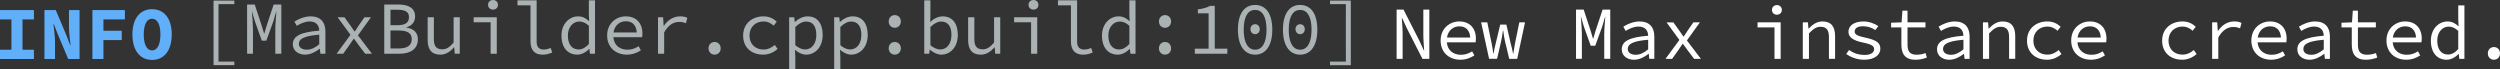 <?xml version="1.0" encoding="UTF-8" standalone="no"?>
<!-- Created with Inkscape (http://www.inkscape.org/) -->

<svg
   width="164.487mm"
   height="4.549mm"
   viewBox="0 0 164.487 4.549"
   version="1.1"
   id="svg1"
   xmlns="http://www.w3.org/2000/svg"
   xmlns:svg="http://www.w3.org/2000/svg">
  <rect x="0" y="0" width="164.487" height="4.549" fill="#333333" stroke="none"/>
  <defs
     id="defs1" />
  <path
     d="m 91.89,3.871 h 0.395 V 2.177 c 0,-0.336 -0.04,-0.682 -0.054,-1.012 h 0.01 l 0.311,0.672 1.037,2.035 h 0.454 V 0.631 H 93.648 V 2.31 c 0,0.341 0.04,0.706 0.054,1.027 h -0.01 L 93.381,2.666 92.344,0.631 h -0.454 z m 4.129,-2.139 c 0.41,0 0.682,0.242 0.716,0.736 h -1.531 c 0.074,-0.474 0.42,-0.736 0.815,-0.736 z m 0.059,2.198 c 0.385,0 0.691,-0.128 0.929,-0.286 L 96.858,3.377 c -0.217,0.138 -0.445,0.227 -0.731,0.227 -0.499,0 -0.884,-0.277 -0.933,-0.82 h 1.892 c 0.01,-0.064 0.02,-0.153 0.02,-0.247 0,-0.677 -0.405,-1.126 -1.096,-1.126 -0.642,0 -1.225,0.474 -1.225,1.254 0,0.8 0.573,1.264 1.294,1.264 z m 1.897,-0.059 h 0.524 L 98.765,2.725 c 0.04,-0.168 0.079,-0.405 0.119,-0.711 h 0.02 c 0.04,0.306 0.079,0.543 0.119,0.711 l 0.277,1.146 h 0.524 l 0.514,-2.4 h -0.375 l -0.286,1.393 c -0.044,0.227 -0.069,0.435 -0.109,0.662 h -0.02 C 99.516,3.298 99.451,3.091 99.397,2.863 L 99.111,1.619 H 98.706 L 98.409,2.863 C 98.355,3.086 98.301,3.298 98.271,3.525 h -0.02 C 98.222,3.298 98.187,3.091 98.143,2.863 L 97.856,1.471 h -0.405 z m 5.719,0 h 0.385 V 2.251 c 0,-0.316 -0.04,-0.869 -0.069,-1.146 h 0.01 l 0.188,0.632 0.454,1.274 h 0.296 l 0.464,-1.274 0.183,-0.632 h 0.015 c -0.02,0.277 -0.069,0.83 -0.069,1.146 v 1.62 h 0.395 V 0.631 h -0.504 l -0.459,1.383 -0.153,0.524 h -0.02 l -0.158,-0.524 -0.454,-1.383 h -0.504 z m 3.823,0.059 c 0.341,0 0.682,-0.178 0.948,-0.385 h 0.015 l 0.035,0.326 h 0.331 V 2.399 c 0,-0.598 -0.316,-0.988 -0.973,-0.988 -0.42,0 -0.825,0.188 -1.067,0.346 l 0.158,0.277 c 0.222,-0.138 0.528,-0.286 0.84,-0.286 0.464,0 0.627,0.277 0.637,0.603 -1.24,0.099 -1.738,0.361 -1.738,0.899 0,0.43 0.365,0.682 0.815,0.682 z m 0.109,-0.326 c -0.277,0 -0.528,-0.114 -0.528,-0.385 0,-0.316 0.316,-0.519 1.343,-0.603 v 0.632 c -0.272,0.227 -0.543,0.356 -0.815,0.356 z m 1.956,0.267 h 0.435 l 0.395,-0.553 c 0.099,-0.153 0.198,-0.291 0.296,-0.435 h 0.02 c 0.104,0.138 0.217,0.296 0.316,0.435 l 0.42,0.553 h 0.445 l -0.919,-1.21 0.854,-1.19 h -0.43 l -0.361,0.519 c -0.084,0.133 -0.183,0.282 -0.272,0.415 h -0.02 c -0.099,-0.133 -0.198,-0.277 -0.282,-0.405 l -0.38,-0.528 h -0.449 l 0.845,1.156 z m 7.171,0 h 0.405 V 1.471 h -1.521 v 0.331 h 1.116 z m 0.158,-2.904 c 0.183,0 0.326,-0.123 0.326,-0.316 0,-0.188 -0.143,-0.316 -0.326,-0.316 -0.183,0 -0.326,0.128 -0.326,0.316 0,0.193 0.143,0.316 0.326,0.316 z m 1.704,2.904 h 0.405 V 2.197 c 0.282,-0.291 0.474,-0.435 0.761,-0.435 0.395,0 0.553,0.217 0.553,0.672 v 1.437 h 0.405 V 2.379 c 0,-0.632 -0.262,-0.968 -0.83,-0.968 -0.375,0 -0.652,0.202 -0.904,0.469 h -0.02 l -0.035,-0.41 h -0.336 z m 4.035,0.059 c 0.687,0 1.067,-0.326 1.067,-0.716 0,-0.365 -0.193,-0.568 -0.993,-0.741 -0.489,-0.104 -0.696,-0.193 -0.696,-0.4 0,-0.183 0.143,-0.346 0.553,-0.346 0.306,0 0.583,0.099 0.805,0.252 l 0.198,-0.262 c -0.237,-0.163 -0.603,-0.306 -0.968,-0.306 -0.657,0 -0.998,0.296 -0.998,0.682 0,0.361 0.316,0.573 0.938,0.701 0.652,0.133 0.751,0.262 0.751,0.445 0,0.202 -0.203,0.375 -0.607,0.375 -0.445,0 -0.766,-0.128 -1.042,-0.326 L 121.469,3.555 c 0.291,0.202 0.711,0.375 1.18,0.375 z m 3.378,0 c 0.301,0 0.533,-0.064 0.751,-0.143 l -0.089,-0.296 c -0.173,0.064 -0.351,0.109 -0.578,0.109 -0.464,0 -0.607,-0.227 -0.607,-0.657 V 1.801 h 1.18 V 1.471 h -1.18 V 0.7 h -0.336 l -0.054,0.77 -0.691,0.025 v 0.306 h 0.677 v 1.136 c 0,0.593 0.227,0.993 0.929,0.993 z m 2.232,0 c 0.341,0 0.682,-0.178 0.948,-0.385 h 0.015 l 0.035,0.326 h 0.331 V 2.399 c 0,-0.598 -0.316,-0.988 -0.973,-0.988 -0.42,0 -0.825,0.188 -1.067,0.346 l 0.158,0.277 c 0.222,-0.138 0.528,-0.286 0.84,-0.286 0.464,0 0.627,0.277 0.637,0.603 -1.24,0.099 -1.738,0.361 -1.738,0.899 0,0.43 0.365,0.682 0.815,0.682 z m 0.109,-0.326 c -0.277,0 -0.528,-0.114 -0.528,-0.385 0,-0.316 0.316,-0.519 1.343,-0.603 v 0.632 c -0.272,0.227 -0.543,0.356 -0.815,0.356 z m 2.099,0.267 h 0.405 V 2.197 c 0.282,-0.291 0.474,-0.435 0.761,-0.435 0.395,0 0.553,0.217 0.553,0.672 v 1.437 h 0.405 V 2.379 c 0,-0.632 -0.262,-0.968 -0.83,-0.968 -0.375,0 -0.652,0.202 -0.904,0.469 h -0.02 l -0.035,-0.41 h -0.336 z m 4.213,0.059 c 0.356,0 0.687,-0.138 0.953,-0.375 l -0.183,-0.262 c -0.198,0.168 -0.445,0.301 -0.741,0.301 -0.553,0 -0.924,-0.37 -0.924,-0.919 0,-0.553 0.38,-0.929 0.933,-0.929 0.252,0 0.459,0.104 0.657,0.277 l 0.203,-0.262 c -0.198,-0.193 -0.484,-0.351 -0.874,-0.351 -0.726,0 -1.338,0.459 -1.338,1.264 0,0.795 0.563,1.254 1.314,1.254 z m 2.825,-2.198 c 0.41,0 0.682,0.242 0.716,0.736 h -1.531 c 0.074,-0.474 0.42,-0.736 0.815,-0.736 z m 0.059,2.198 c 0.385,0 0.691,-0.128 0.929,-0.286 l -0.148,-0.267 c -0.217,0.138 -0.445,0.227 -0.731,0.227 -0.499,0 -0.884,-0.277 -0.933,-0.82 h 1.892 c 0.01,-0.064 0.02,-0.153 0.02,-0.247 0,-0.677 -0.405,-1.126 -1.096,-1.126 -0.642,0 -1.225,0.474 -1.225,1.254 0,0.8 0.573,1.264 1.294,1.264 z m 6.006,0 c 0.356,0 0.686,-0.138 0.953,-0.375 l -0.183,-0.262 c -0.198,0.168 -0.445,0.301 -0.741,0.301 -0.553,0 -0.924,-0.37 -0.924,-0.919 0,-0.553 0.38,-0.929 0.933,-0.929 0.252,0 0.459,0.104 0.657,0.277 l 0.203,-0.262 c -0.198,-0.193 -0.484,-0.351 -0.874,-0.351 -0.726,0 -1.338,0.459 -1.338,1.264 0,0.795 0.563,1.254 1.314,1.254 z m 1.976,-0.059 h 0.405 V 2.463 c 0.286,-0.499 0.627,-0.687 0.988,-0.687 0.188,0 0.277,0.025 0.445,0.084 l 0.094,-0.351 c -0.148,-0.074 -0.296,-0.099 -0.474,-0.099 -0.445,0 -0.82,0.242 -1.072,0.627 h -0.015 L 145.882,1.471 h -0.336 z m 3.813,-2.139 c 0.41,0 0.682,0.242 0.716,0.736 h -1.531 c 0.074,-0.474 0.42,-0.736 0.815,-0.736 z m 0.059,2.198 c 0.385,0 0.691,-0.128 0.929,-0.286 l -0.148,-0.267 c -0.217,0.138 -0.445,0.227 -0.731,0.227 -0.499,0 -0.884,-0.277 -0.933,-0.82 h 1.892 c 0.01,-0.064 0.02,-0.153 0.02,-0.247 0,-0.677 -0.405,-1.126 -1.096,-1.126 -0.642,0 -1.225,0.474 -1.225,1.254 0,0.8 0.573,1.264 1.294,1.264 z m 2.548,0 c 0.341,0 0.682,-0.178 0.948,-0.385 h 0.015 l 0.035,0.326 h 0.331 V 2.399 c 0,-0.598 -0.316,-0.988 -0.973,-0.988 -0.42,0 -0.825,0.188 -1.067,0.346 l 0.158,0.277 c 0.222,-0.138 0.528,-0.286 0.84,-0.286 0.464,0 0.627,0.277 0.637,0.603 -1.24,0.099 -1.738,0.361 -1.738,0.899 0,0.43 0.365,0.682 0.815,0.682 z m 0.109,-0.326 c -0.277,0 -0.528,-0.114 -0.528,-0.385 0,-0.316 0.316,-0.519 1.343,-0.603 v 0.632 c -0.272,0.227 -0.543,0.356 -0.815,0.356 z m 3.586,0.326 c 0.301,0 0.533,-0.064 0.751,-0.143 l -0.089,-0.296 c -0.173,0.064 -0.351,0.109 -0.578,0.109 -0.464,0 -0.607,-0.227 -0.607,-0.657 V 1.801 h 1.18 V 1.471 h -1.18 V 0.7 h -0.336 l -0.054,0.77 -0.691,0.025 v 0.306 h 0.677 v 1.136 c 0,0.593 0.227,0.993 0.929,0.993 z M 158.249,1.732 c 0.41,0 0.682,0.242 0.716,0.736 h -1.531 c 0.074,-0.474 0.42,-0.736 0.815,-0.736 z m 0.059,2.198 c 0.385,0 0.691,-0.128 0.929,-0.286 l -0.148,-0.267 c -0.217,0.138 -0.445,0.227 -0.731,0.227 -0.499,0 -0.884,-0.277 -0.933,-0.82 h 1.892 c 0.01,-0.064 0.02,-0.153 0.02,-0.247 0,-0.677 -0.405,-1.126 -1.096,-1.126 -0.642,0 -1.225,0.474 -1.225,1.254 0,0.8 0.573,1.264 1.294,1.264 z m 2.672,0 c 0.296,0 0.583,-0.173 0.78,-0.375 h 0.015 l 0.035,0.316 h 0.336 V 0.354 h -0.405 V 1.278 l 0.02,0.445 h -0.015 c -0.207,-0.198 -0.43,-0.311 -0.716,-0.311 -0.568,0 -1.091,0.484 -1.091,1.264 0,0.8 0.415,1.254 1.042,1.254 z m 0.084,-0.341 c -0.445,0 -0.706,-0.346 -0.706,-0.919 0,-0.548 0.336,-0.919 0.751,-0.919 0.207,0 0.415,0.079 0.632,0.282 v 1.195 c -0.212,0.237 -0.44,0.361 -0.677,0.361 z m 3.023,0.341 c 0.222,0 0.4,-0.168 0.4,-0.415 0,-0.252 -0.178,-0.42 -0.4,-0.42 -0.222,0 -0.4,0.168 -0.4,0.42 0,0.247 0.178,0.415 0.4,0.415 z"
     id="text4"
     style="-inkscape-font-specification:'Source Code Pro';fill:#ffffff;stroke-linecap:square;stroke-miterlimit:35.2;stroke-opacity:0.988;paint-order:stroke fill markers"
     aria-label="New Max instance created." />
  <path
     style="-inkscape-font-specification:'Source Code Pro';fill:#abb2b4;stroke-linecap:square;stroke-miterlimit:35.2;stroke-opacity:0.988;paint-order:stroke fill markers"
     d="M 14.05,4.287 H 15.418 V 4.055 H 14.376 V 0.272 H 15.418 V 0.04 h -1.368 z m 2.208,-0.751 h 0.385 V 1.916 c 0,-0.316 -0.04,-0.869 -0.069,-1.146 h 0.01 l 0.188,0.632 0.454,1.274 h 0.296 L 17.986,1.403 18.169,0.77 h 0.015 c -0.02,0.277 -0.069,0.83 -0.069,1.146 v 1.62 h 0.395 V 0.296 h -0.504 l -0.459,1.383 -0.153,0.524 h -0.02 L 17.216,1.679 16.761,0.296 h -0.504 z m 3.823,0.059 c 0.341,0 0.682,-0.178 0.948,-0.385 h 0.015 l 0.035,0.326 h 0.331 V 2.064 c 0,-0.598 -0.316,-0.988 -0.973,-0.988 -0.42,0 -0.825,0.188 -1.067,0.346 l 0.158,0.277 c 0.222,-0.138 0.528,-0.286 0.84,-0.286 0.464,0 0.627,0.277 0.637,0.603 -1.24,0.099 -1.738,0.361 -1.738,0.899 0,0.43 0.365,0.682 0.815,0.682 z m 0.109,-0.326 c -0.277,0 -0.528,-0.114 -0.528,-0.385 0,-0.316 0.316,-0.519 1.343,-0.603 V 2.914 C 20.732,3.141 20.461,3.27 20.189,3.27 Z m 1.956,0.267 h 0.435 l 0.395,-0.553 c 0.099,-0.153 0.198,-0.291 0.296,-0.435 h 0.02 c 0.104,0.138 0.217,0.296 0.316,0.435 l 0.42,0.553 h 0.445 L 23.552,2.326 24.407,1.136 H 23.977 L 23.617,1.655 c -0.084,0.133 -0.183,0.282 -0.272,0.415 h -0.02 C 23.226,1.936 23.128,1.793 23.044,1.664 L 22.663,1.136 h -0.449 l 0.845,1.156 z m 3.136,0 h 0.993 c 0.726,0 1.22,-0.311 1.22,-0.948 0,-0.445 -0.277,-0.701 -0.751,-0.775 v -0.02 c 0.385,-0.099 0.568,-0.385 0.568,-0.706 0,-0.568 -0.449,-0.79 -1.111,-0.79 h -0.919 z m 0.41,-1.877 V 0.642 h 0.459 c 0.499,0 0.756,0.128 0.756,0.479 0,0.361 -0.222,0.538 -0.775,0.538 z m 0,1.531 v -1.185 h 0.524 c 0.568,0 0.874,0.163 0.874,0.563 0,0.44 -0.321,0.622 -0.874,0.622 z m 3.279,0.405 c 0.37,0 0.652,-0.198 0.894,-0.479 h 0.02 l 0.035,0.42 h 0.331 V 1.136 h -0.405 v 1.664 c -0.267,0.311 -0.469,0.445 -0.746,0.445 -0.4,0 -0.553,-0.217 -0.553,-0.672 V 1.136 h -0.41 v 1.492 c 0,0.632 0.262,0.968 0.835,0.968 z m 3.309,-0.059 h 0.405 V 1.136 h -1.521 v 0.331 h 1.116 z m 0.158,-2.904 c 0.183,0 0.326,-0.123 0.326,-0.316 C 32.763,0.128 32.62,1.0299683e-7 32.437,1.0299683e-7 32.255,1.0299683e-7 32.111,0.128 32.111,0.316 c 0,0.193 0.143,0.316 0.326,0.316 z m 3.255,2.963 c 0.262,0 0.42,-0.049 0.642,-0.143 L 36.231,3.151 c -0.163,0.074 -0.311,0.109 -0.449,0.109 -0.286,0 -0.474,-0.148 -0.474,-0.499 V 0.02 h -1.259 V 0.351 h 0.854 v 2.381 c 0,0.568 0.282,0.864 0.79,0.864 z m 2.292,0 c 0.296,0 0.583,-0.173 0.78,-0.375 h 0.015 l 0.035,0.316 H 39.149 V 0.02 H 38.744 V 0.943 l 0.02,0.445 h -0.015 C 38.542,1.19 38.32,1.077 38.033,1.077 c -0.568,0 -1.091,0.484 -1.091,1.264 0,0.8 0.415,1.254 1.042,1.254 z m 0.084,-0.341 c -0.445,0 -0.706,-0.346 -0.706,-0.919 0,-0.548 0.336,-0.919 0.751,-0.919 0.207,0 0.415,0.079 0.632,0.282 V 2.894 C 38.532,3.131 38.305,3.255 38.068,3.255 Z M 41.179,1.398 c 0.41,0 0.682,0.242 0.716,0.736 h -1.531 c 0.074,-0.474 0.42,-0.736 0.815,-0.736 z m 0.059,2.198 c 0.385,0 0.691,-0.128 0.929,-0.286 L 42.019,3.042 c -0.217,0.138 -0.445,0.227 -0.731,0.227 -0.499,0 -0.884,-0.277 -0.933,-0.82 h 1.892 c 0.01,-0.064 0.02,-0.153 0.02,-0.247 0,-0.677 -0.405,-1.126 -1.096,-1.126 -0.642,0 -1.225,0.474 -1.225,1.254 0,0.8 0.573,1.264 1.294,1.264 z m 2.055,-0.059 h 0.405 V 2.129 c 0.286,-0.499 0.627,-0.687 0.988,-0.687 0.188,0 0.277,0.025 0.445,0.084 l 0.094,-0.351 c -0.148,-0.074 -0.296,-0.099 -0.474,-0.099 -0.445,0 -0.82,0.242 -1.072,0.627 h -0.015 L 43.629,1.136 H 43.293 Z m 3.724,0.059 c 0.222,0 0.4,-0.168 0.4,-0.415 0,-0.252 -0.178,-0.42 -0.4,-0.42 -0.222,0 -0.4,0.168 -0.4,0.42 0,0.247 0.178,0.415 0.4,0.415 z m 3.191,0 c 0.356,0 0.687,-0.138 0.953,-0.375 L 50.978,2.958 c -0.198,0.168 -0.445,0.301 -0.741,0.301 -0.553,0 -0.924,-0.37 -0.924,-0.919 0,-0.553 0.38,-0.929 0.933,-0.929 0.252,0 0.459,0.104 0.657,0.277 L 51.107,1.427 C 50.909,1.235 50.623,1.077 50.232,1.077 c -0.726,0 -1.338,0.459 -1.338,1.264 0,0.795 0.563,1.254 1.314,1.254 z m 1.714,0.953 h 0.405 V 3.739 l -0.02,-0.454 h 0.015 c 0.212,0.198 0.494,0.311 0.716,0.311 0.578,0 1.091,-0.479 1.091,-1.294 0,-0.746 -0.346,-1.225 -0.993,-1.225 -0.296,0 -0.607,0.153 -0.83,0.365 h -0.015 L 52.257,1.136 h -0.336 z m 1.047,-1.294 c -0.163,0 -0.415,-0.079 -0.642,-0.282 V 1.778 c 0.247,-0.247 0.494,-0.361 0.706,-0.361 0.479,0 0.677,0.356 0.677,0.884 0,0.593 -0.311,0.953 -0.741,0.953 z m 1.916,1.294 h 0.405 V 3.739 L 55.27,3.284 h 0.015 c 0.212,0.198 0.494,0.311 0.716,0.311 0.578,0 1.091,-0.479 1.091,-1.294 0,-0.746 -0.346,-1.225 -0.993,-1.225 -0.296,0 -0.607,0.153 -0.83,0.365 h -0.015 l -0.035,-0.306 h -0.336 z m 1.047,-1.294 c -0.163,0 -0.415,-0.079 -0.642,-0.282 V 1.778 c 0.247,-0.247 0.494,-0.361 0.706,-0.361 0.479,0 0.677,0.356 0.677,0.884 0,0.593 -0.311,0.953 -0.741,0.953 z m 2.939,-1.427 c 0.222,0 0.4,-0.168 0.4,-0.415 0,-0.252 -0.178,-0.42 -0.4,-0.42 -0.222,0 -0.4,0.168 -0.4,0.42 0,0.247 0.178,0.415 0.4,0.415 z m 0,1.768 c 0.222,0 0.4,-0.168 0.4,-0.415 0,-0.252 -0.178,-0.42 -0.4,-0.42 -0.222,0 -0.4,0.168 -0.4,0.42 0,0.247 0.178,0.415 0.4,0.415 z m 3.062,0 c 0.573,0 1.087,-0.479 1.087,-1.299 0,-0.741 -0.351,-1.22 -0.998,-1.22 -0.282,0 -0.588,0.143 -0.805,0.365 h -0.015 l 0.015,-0.464 V 0.02 h -0.405 v 3.516 h 0.326 L 61.172,3.27 h 0.015 c 0.227,0.202 0.514,0.326 0.746,0.326 z m -0.064,-0.341 c -0.173,0 -0.425,-0.079 -0.652,-0.282 V 1.778 c 0.247,-0.247 0.494,-0.361 0.706,-0.361 0.479,0 0.677,0.356 0.677,0.884 0,0.593 -0.311,0.953 -0.731,0.953 z m 2.662,0.341 c 0.37,0 0.652,-0.198 0.894,-0.479 h 0.02 l 0.035,0.42 h 0.331 V 1.136 h -0.405 v 1.664 c -0.267,0.311 -0.469,0.445 -0.746,0.445 -0.4,0 -0.553,-0.217 -0.553,-0.672 V 1.136 h -0.41 v 1.492 c 0,0.632 0.262,0.968 0.835,0.968 z m 3.309,-0.059 h 0.405 V 1.136 h -1.521 v 0.331 h 1.116 z m 0.158,-2.904 c 0.183,0 0.326,-0.123 0.326,-0.316 C 68.324,0.128 68.18,1.0299683e-7 67.998,1.0299683e-7 67.815,1.0299683e-7 67.672,0.128 67.672,0.316 c 0,0.193 0.143,0.316 0.326,0.316 z m 3.255,2.963 c 0.262,0 0.42,-0.049 0.642,-0.143 L 71.791,3.151 c -0.163,0.074 -0.311,0.109 -0.449,0.109 -0.286,0 -0.474,-0.148 -0.474,-0.499 V 0.02 H 69.608 V 0.351 h 0.854 v 2.381 c 0,0.568 0.282,0.864 0.79,0.864 z m 2.292,0 c 0.296,0 0.583,-0.173 0.78,-0.375 h 0.015 l 0.035,0.316 h 0.336 V 0.02 h -0.405 V 0.943 l 0.02,0.445 h -0.015 c -0.207,-0.198 -0.43,-0.311 -0.716,-0.311 -0.568,0 -1.091,0.484 -1.091,1.264 0,0.8 0.415,1.254 1.042,1.254 z m 0.084,-0.341 c -0.445,0 -0.706,-0.346 -0.706,-0.919 0,-0.548 0.336,-0.919 0.751,-0.919 0.207,0 0.415,0.079 0.632,0.282 V 2.894 C 74.092,3.131 73.865,3.255 73.628,3.255 Z m 3.023,-1.427 c 0.222,0 0.4,-0.168 0.4,-0.415 0,-0.252 -0.178,-0.42 -0.4,-0.42 -0.222,0 -0.4,0.168 -0.4,0.42 0,0.247 0.178,0.415 0.4,0.415 z m 0,1.768 c 0.222,0 0.4,-0.168 0.4,-0.415 0,-0.252 -0.178,-0.42 -0.4,-0.42 -0.222,0 -0.4,0.168 -0.4,0.42 0,0.247 0.178,0.415 0.4,0.415 z m 1.961,-0.059 h 2.139 V 3.2 H 79.925 V 0.385 H 79.624 C 79.421,0.494 79.184,0.568 78.814,0.617 v 0.262 h 0.706 v 2.321 h -0.909 z m 3.966,0.059 c 0.701,0 1.131,-0.598 1.131,-1.645 0,-1.057 -0.43,-1.625 -1.131,-1.625 -0.701,0 -1.131,0.568 -1.131,1.625 0,1.047 0.43,1.645 1.131,1.645 z m 0,-0.326 c -0.44,0 -0.751,-0.415 -0.751,-1.319 0,-0.909 0.311,-1.299 0.751,-1.299 0.44,0 0.751,0.39 0.751,1.299 0,0.904 -0.311,1.319 -0.751,1.319 z m 0,-1.022 c 0.163,0 0.306,-0.123 0.306,-0.331 0,-0.202 -0.143,-0.326 -0.306,-0.326 -0.163,0 -0.306,0.123 -0.306,0.326 0,0.207 0.143,0.331 0.306,0.331 z m 2.963,1.348 c 0.701,0 1.131,-0.598 1.131,-1.645 0,-1.057 -0.43,-1.625 -1.131,-1.625 -0.701,0 -1.131,0.568 -1.131,1.625 0,1.047 0.43,1.645 1.131,1.645 z m 0,-0.326 c -0.44,0 -0.751,-0.415 -0.751,-1.319 0,-0.909 0.311,-1.299 0.751,-1.299 0.44,0 0.751,0.39 0.751,1.299 0,0.904 -0.311,1.319 -0.751,1.319 z m 0,-1.022 c 0.163,0 0.306,-0.123 0.306,-0.331 0,-0.202 -0.143,-0.326 -0.306,-0.326 -0.163,0 -0.306,0.123 -0.306,0.326 0,0.207 0.143,0.331 0.306,0.331 z m 1.966,2.04 h 1.368 v -4.247 h -1.368 v 0.232 h 1.042 V 4.055 h -1.042 z"
     id="text3"
     aria-label="[MaxBuilder.cpp:build:100]" />
  <path
     style="-inkscape-font-specification:'Source Code Pro';fill:#61aef9;stroke-linecap:square;stroke-miterlimit:35.2;stroke-opacity:0.988;paint-order:stroke fill markers"
     d="M 2.2590638e-7,3.884 H 2.232 V 3.272 H 1.482 V 1.277 H 2.232 V 0.664 H 2.2590638e-7 V 1.277 H 0.751 V 3.272 H 2.2590638e-7 Z M 2.924,3.884 H 3.62 V 2.744 c 0,-0.38 -0.069,-0.81 -0.104,-1.166 h 0.02 L 3.813,2.279 4.489,3.884 H 5.235 V 0.664 H 4.539 V 1.805 c 0,0.38 0.069,0.83 0.104,1.171 H 4.623 L 4.346,2.264 3.67,0.664 H 2.924 Z m 3.156,0 H 6.806 V 2.635 H 8.011 V 2.022 H 6.806 V 1.277 H 8.218 V 0.664 H 6.08 Z m 3.926,0.059 c 0.766,0 1.294,-0.583 1.294,-1.684 0,-1.077 -0.528,-1.655 -1.294,-1.655 -0.766,0 -1.294,0.578 -1.294,1.655 0,1.101 0.528,1.684 1.294,1.684 z m 0,-0.627 c -0.336,0 -0.548,-0.361 -0.548,-1.057 0,-0.667 0.212,-1.027 0.548,-1.027 0.336,0 0.548,0.361 0.548,1.027 0,0.696 -0.212,1.057 -0.548,1.057 z"
     id="text2"
     aria-label="INFO" />
</svg>
